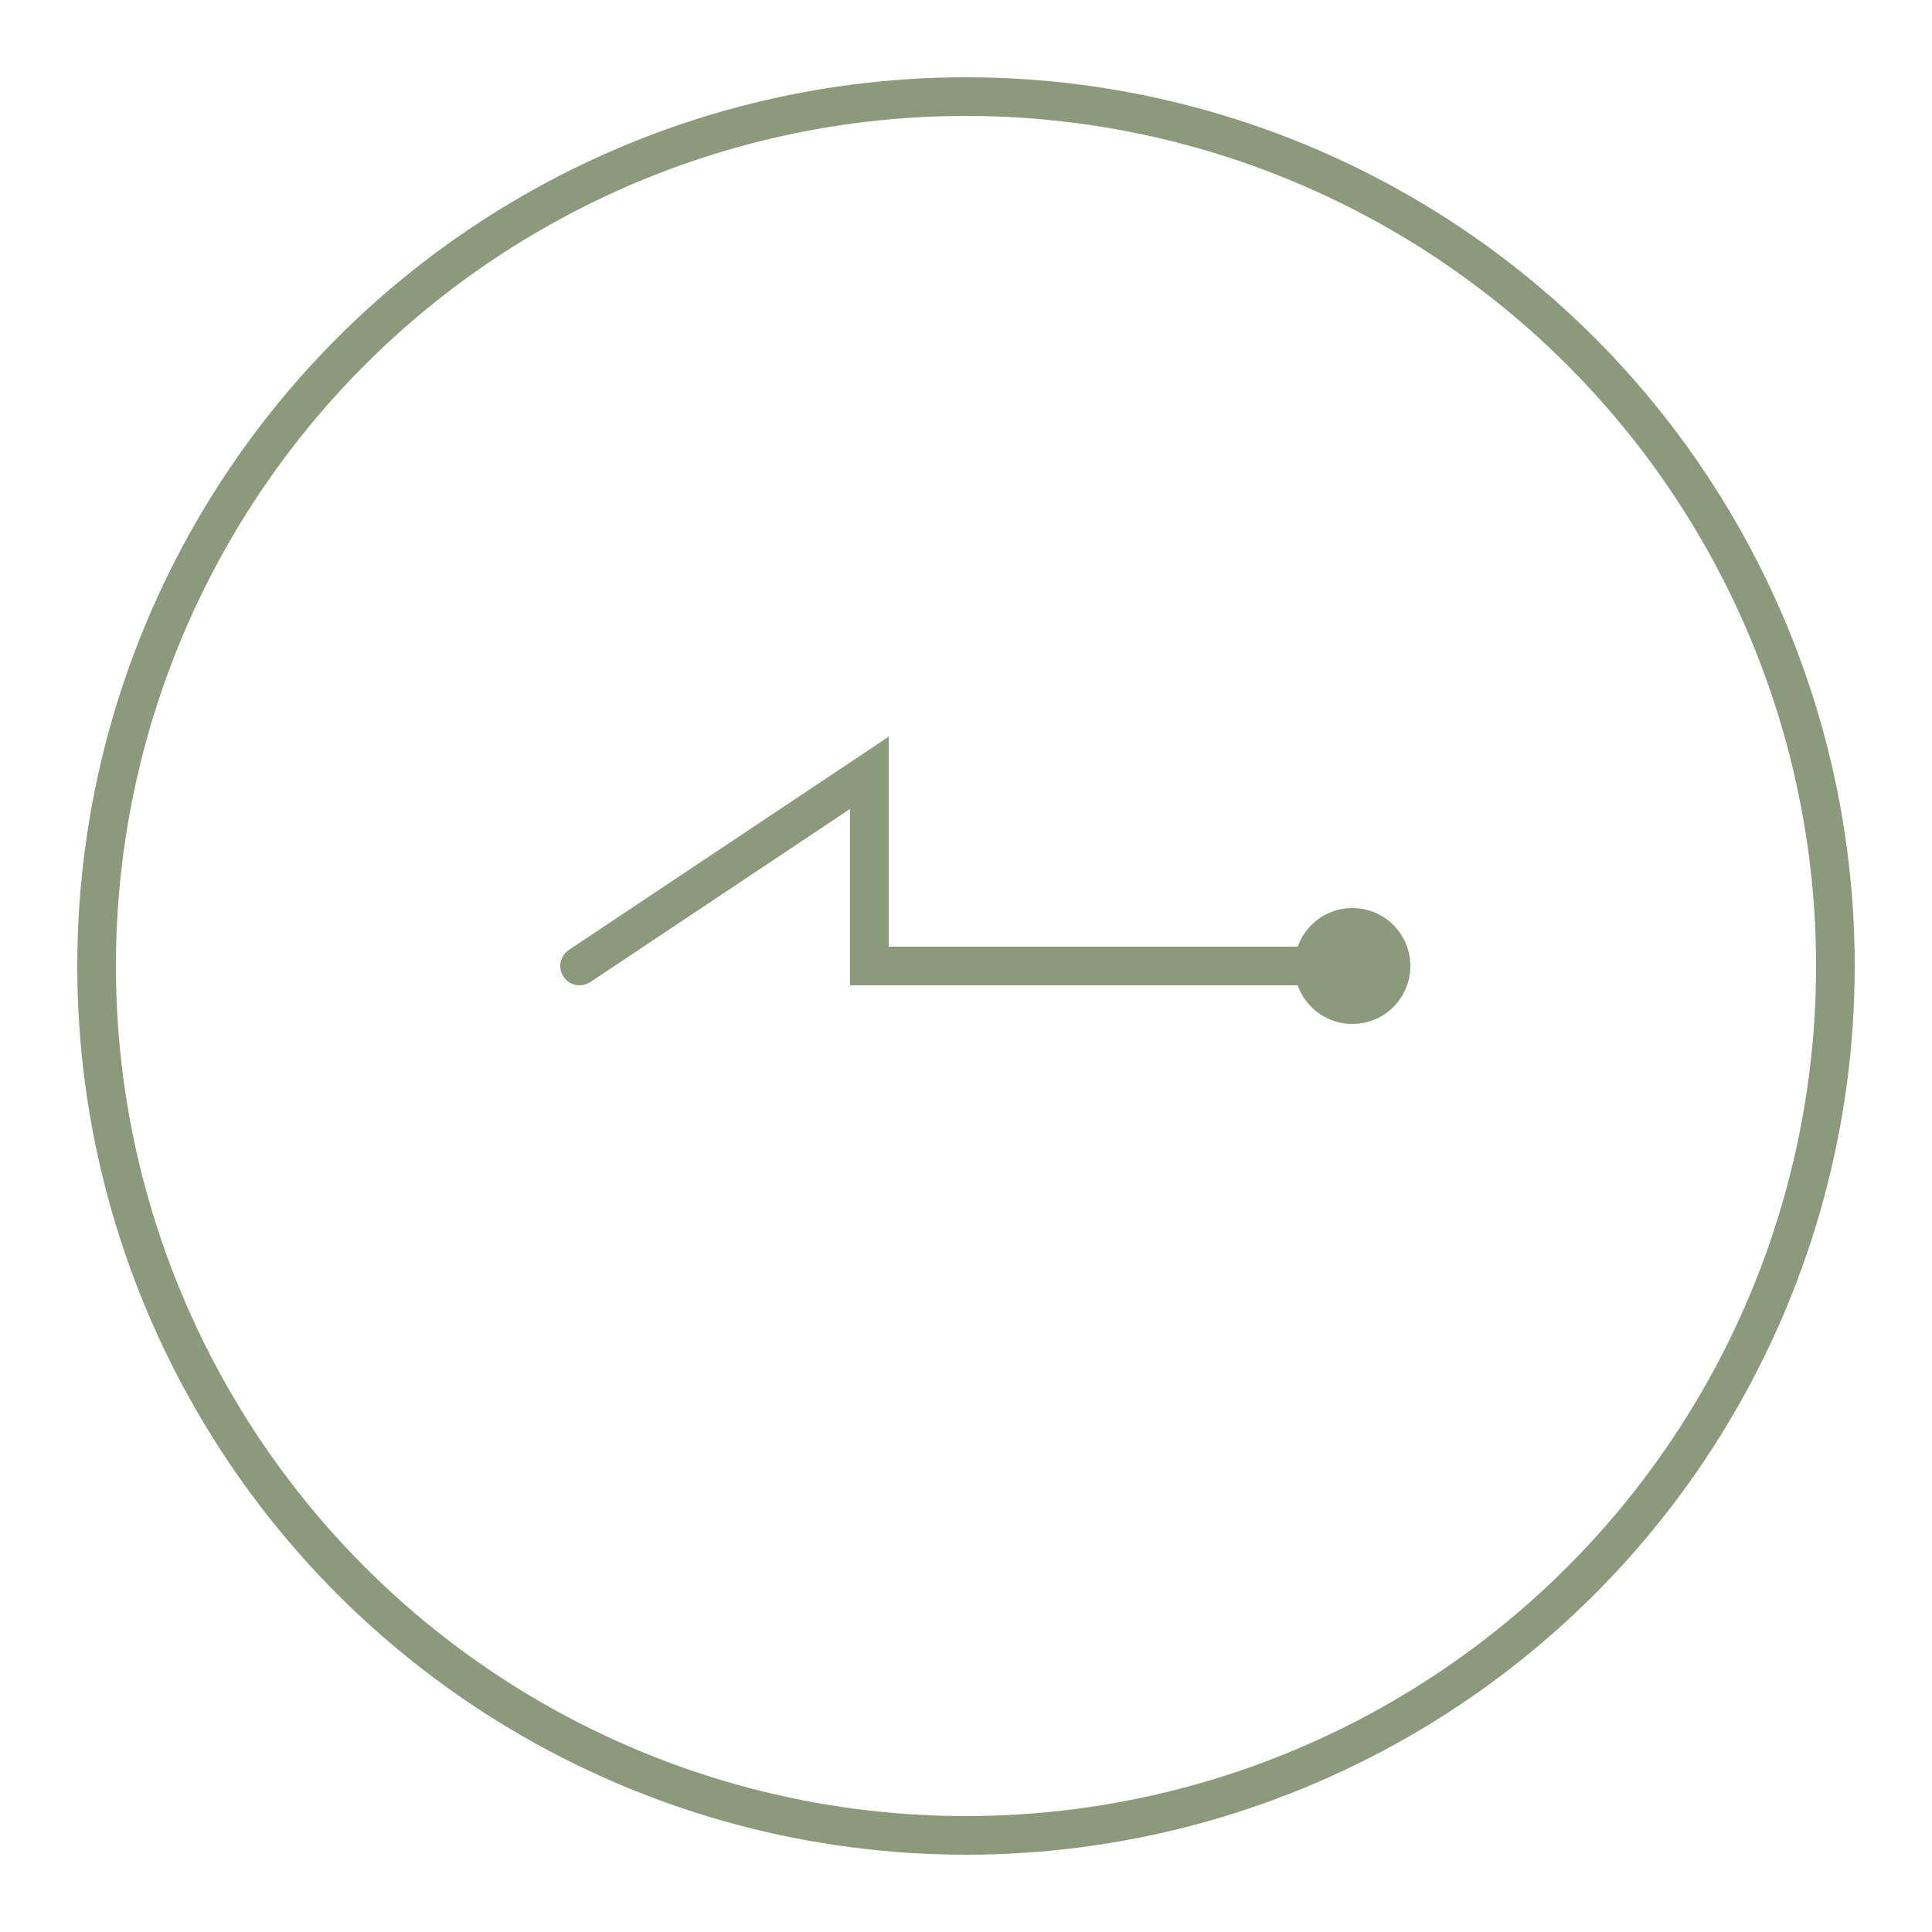 <svg xmlns="http://www.w3.org/2000/svg" viewBox="0 0 100 100">
  <circle cx="50" cy="50" r="45" fill="none" stroke="#8B9A7B" stroke-width="2"/>
  <path d="M 30 50 L 45 40 L 45 50 L 70 50" fill="none" stroke="#8B9A7B" stroke-width="2" stroke-linecap="round"/>
  <circle cx="70" cy="50" r="3" fill="#8B9A7B"/>
</svg>
